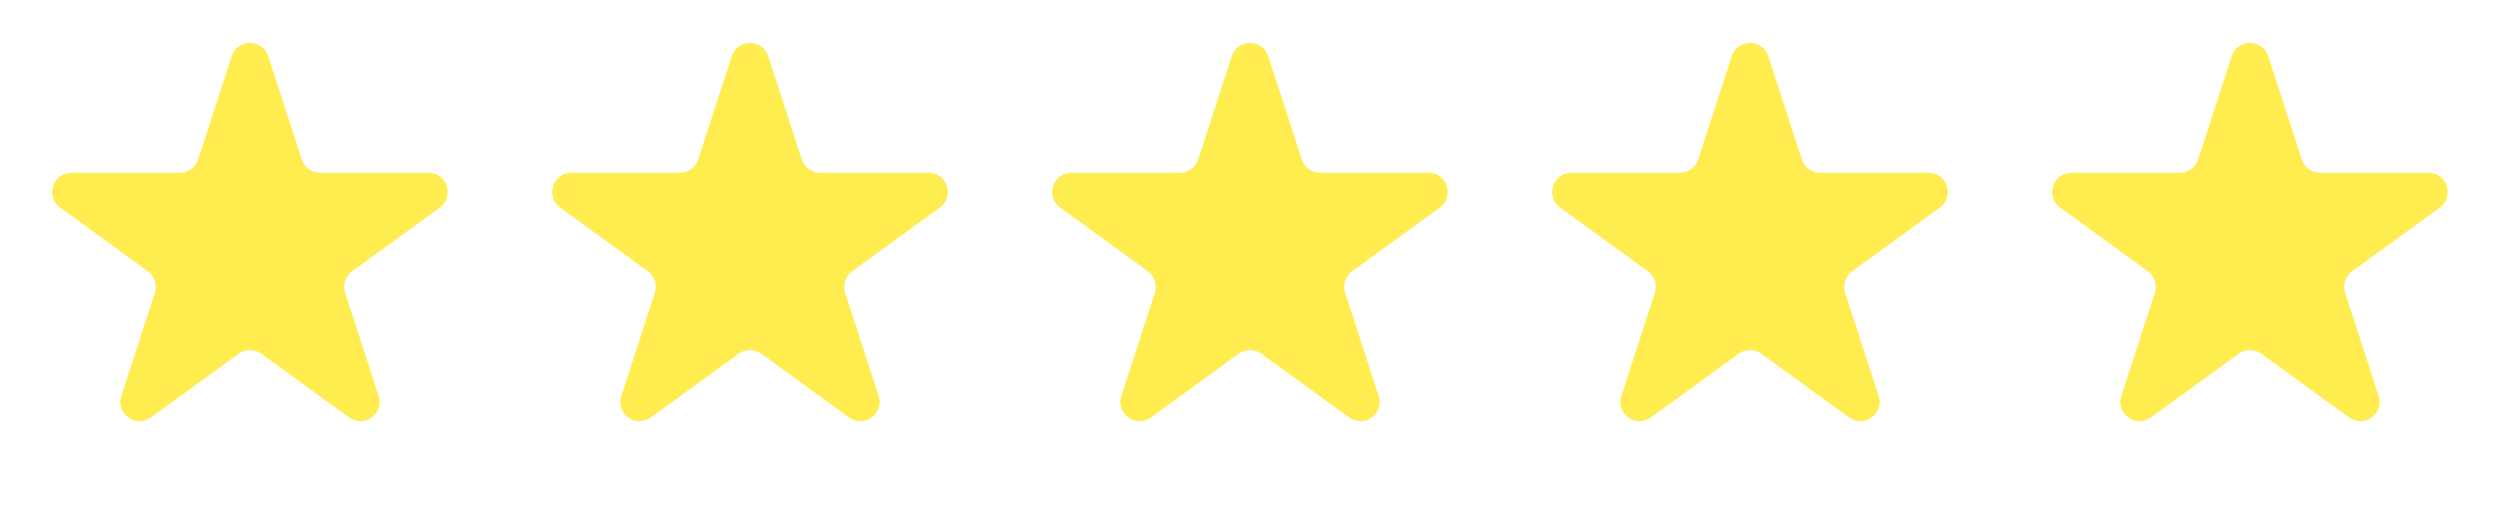 <svg width="221" height="45" viewBox="0 0 221 45" fill="none" xmlns="http://www.w3.org/2000/svg">
<path d="M20.483 4.976C20.992 3.41 23.208 3.41 23.717 4.976L26.68 14.096C26.908 14.796 27.56 15.271 28.297 15.271L37.886 15.271C39.533 15.271 40.218 17.378 38.886 18.346L31.128 23.983C30.532 24.416 30.282 25.183 30.51 25.883L33.473 35.003C33.982 36.569 32.19 37.872 30.857 36.904L23.099 31.267C22.503 30.834 21.697 30.834 21.101 31.267L13.343 36.904C12.011 37.872 10.218 36.569 10.727 35.003L13.69 25.883C13.918 25.183 13.668 24.416 13.072 23.983L5.314 18.346C3.982 17.378 4.667 15.271 6.314 15.271L15.903 15.271C16.64 15.271 17.292 14.796 17.52 14.096L20.483 4.976Z" fill="#FFED4F"/>
<path d="M64.683 4.976C65.192 3.41 67.408 3.41 67.917 4.976L70.88 14.096C71.108 14.796 71.76 15.271 72.497 15.271L82.086 15.271C83.733 15.271 84.418 17.378 83.085 18.346L75.328 23.983C74.732 24.416 74.482 25.183 74.71 25.883L77.673 35.003C78.182 36.569 76.389 37.872 75.057 36.904L67.299 31.267C66.703 30.834 65.897 30.834 65.301 31.267L57.543 36.904C56.21 37.872 54.418 36.569 54.927 35.003L57.89 25.883C58.118 25.183 57.868 24.416 57.272 23.983L49.514 18.346C48.182 17.378 48.867 15.271 50.514 15.271L60.103 15.271C60.84 15.271 61.492 14.796 61.72 14.096L64.683 4.976Z" fill="#FFED4F"/>
<path d="M108.883 4.976C109.392 3.41 111.608 3.41 112.117 4.976L115.08 14.096C115.308 14.796 115.96 15.271 116.697 15.271L126.286 15.271C127.933 15.271 128.618 17.378 127.285 18.346L119.527 23.983C118.932 24.416 118.682 25.183 118.91 25.883L121.873 35.003C122.382 36.569 120.589 37.872 119.257 36.904L111.499 31.267C110.903 30.834 110.096 30.834 109.501 31.267L101.743 36.904C100.41 37.872 98.618 36.569 99.127 35.003L102.09 25.883C102.318 25.183 102.068 24.416 101.472 23.983L93.714 18.346C92.382 17.378 93.067 15.271 94.714 15.271L104.303 15.271C105.04 15.271 105.692 14.796 105.92 14.096L108.883 4.976Z" fill="#FFED4F"/>
<path d="M153.083 4.976C153.592 3.41 155.808 3.41 156.317 4.976L159.28 14.096C159.508 14.796 160.16 15.271 160.897 15.271L170.486 15.271C172.133 15.271 172.818 17.378 171.486 18.346L163.728 23.983C163.132 24.416 162.882 25.183 163.11 25.883L166.073 35.003C166.582 36.569 164.79 37.872 163.457 36.904L155.699 31.267C155.104 30.834 154.297 30.834 153.701 31.267L145.943 36.904C144.611 37.872 142.818 36.569 143.327 35.003L146.29 25.883C146.518 25.183 146.268 24.416 145.673 23.983L137.915 18.346C136.582 17.378 137.267 15.271 138.914 15.271L148.503 15.271C149.24 15.271 149.892 14.796 150.12 14.096L153.083 4.976Z" fill="#FFED4F"/>
<path d="M197.283 4.976C197.792 3.41 200.008 3.41 200.517 4.976L203.48 14.096C203.708 14.796 204.36 15.271 205.097 15.271L214.686 15.271C216.333 15.271 217.018 17.378 215.686 18.346L207.928 23.983C207.332 24.416 207.082 25.183 207.31 25.883L210.273 35.003C210.782 36.569 208.99 37.872 207.657 36.904L199.899 31.267C199.303 30.834 198.497 30.834 197.901 31.267L190.143 36.904C188.811 37.872 187.018 36.569 187.527 35.003L190.49 25.883C190.718 25.183 190.468 24.416 189.873 23.983L182.115 18.346C180.782 17.378 181.467 15.271 183.114 15.271L192.703 15.271C193.44 15.271 194.092 14.796 194.32 14.096L197.283 4.976Z" fill="#FFED4F"/>
</svg>
